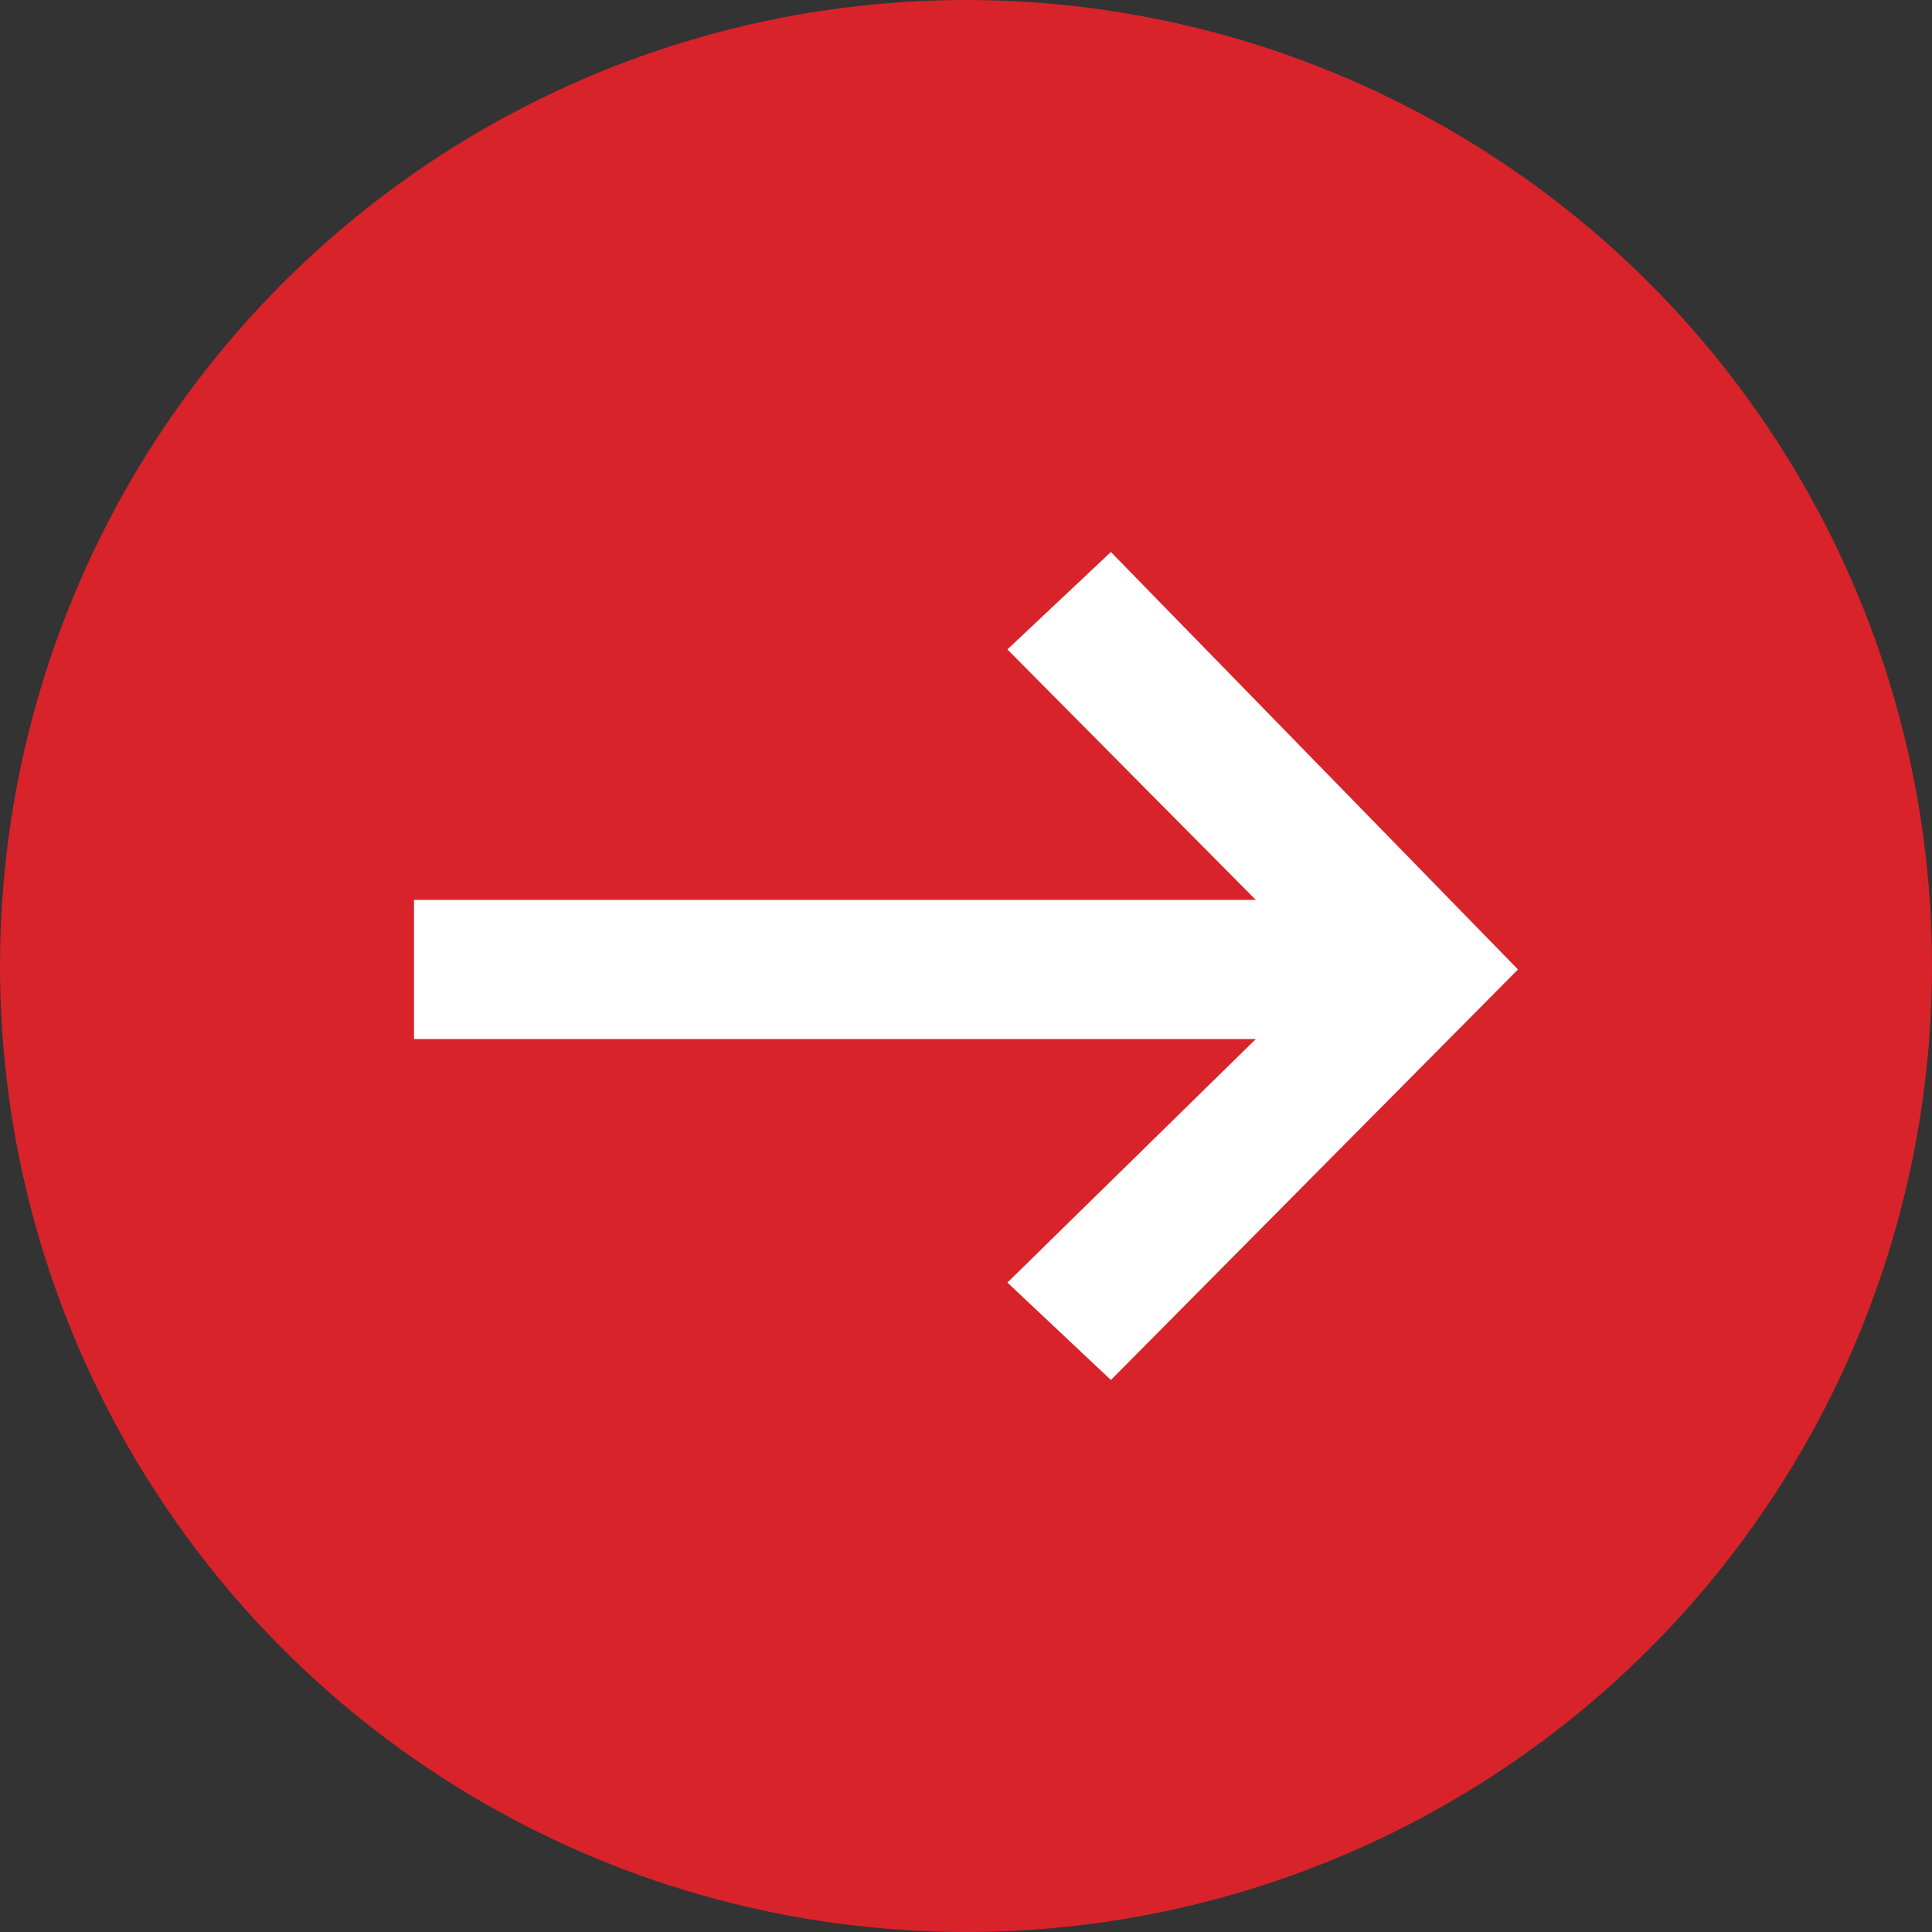 <svg width="28" height="28" viewBox="0 0 28 28" fill="none" xmlns="http://www.w3.org/2000/svg">
<rect x="0" y="0" width="28" height="28" fill="#333333" stroke="none"/>
<circle cx="14" cy="14" r="14" fill="#D8232A"/>
<path d="M14.6 9.412L18.2 13.042L6 13.042L6 15.059L18.2 15.059L14.6 18.588L16.1 20L22 14.05L16.1 8L14.6 9.412Z" fill="white"/>
</svg>
